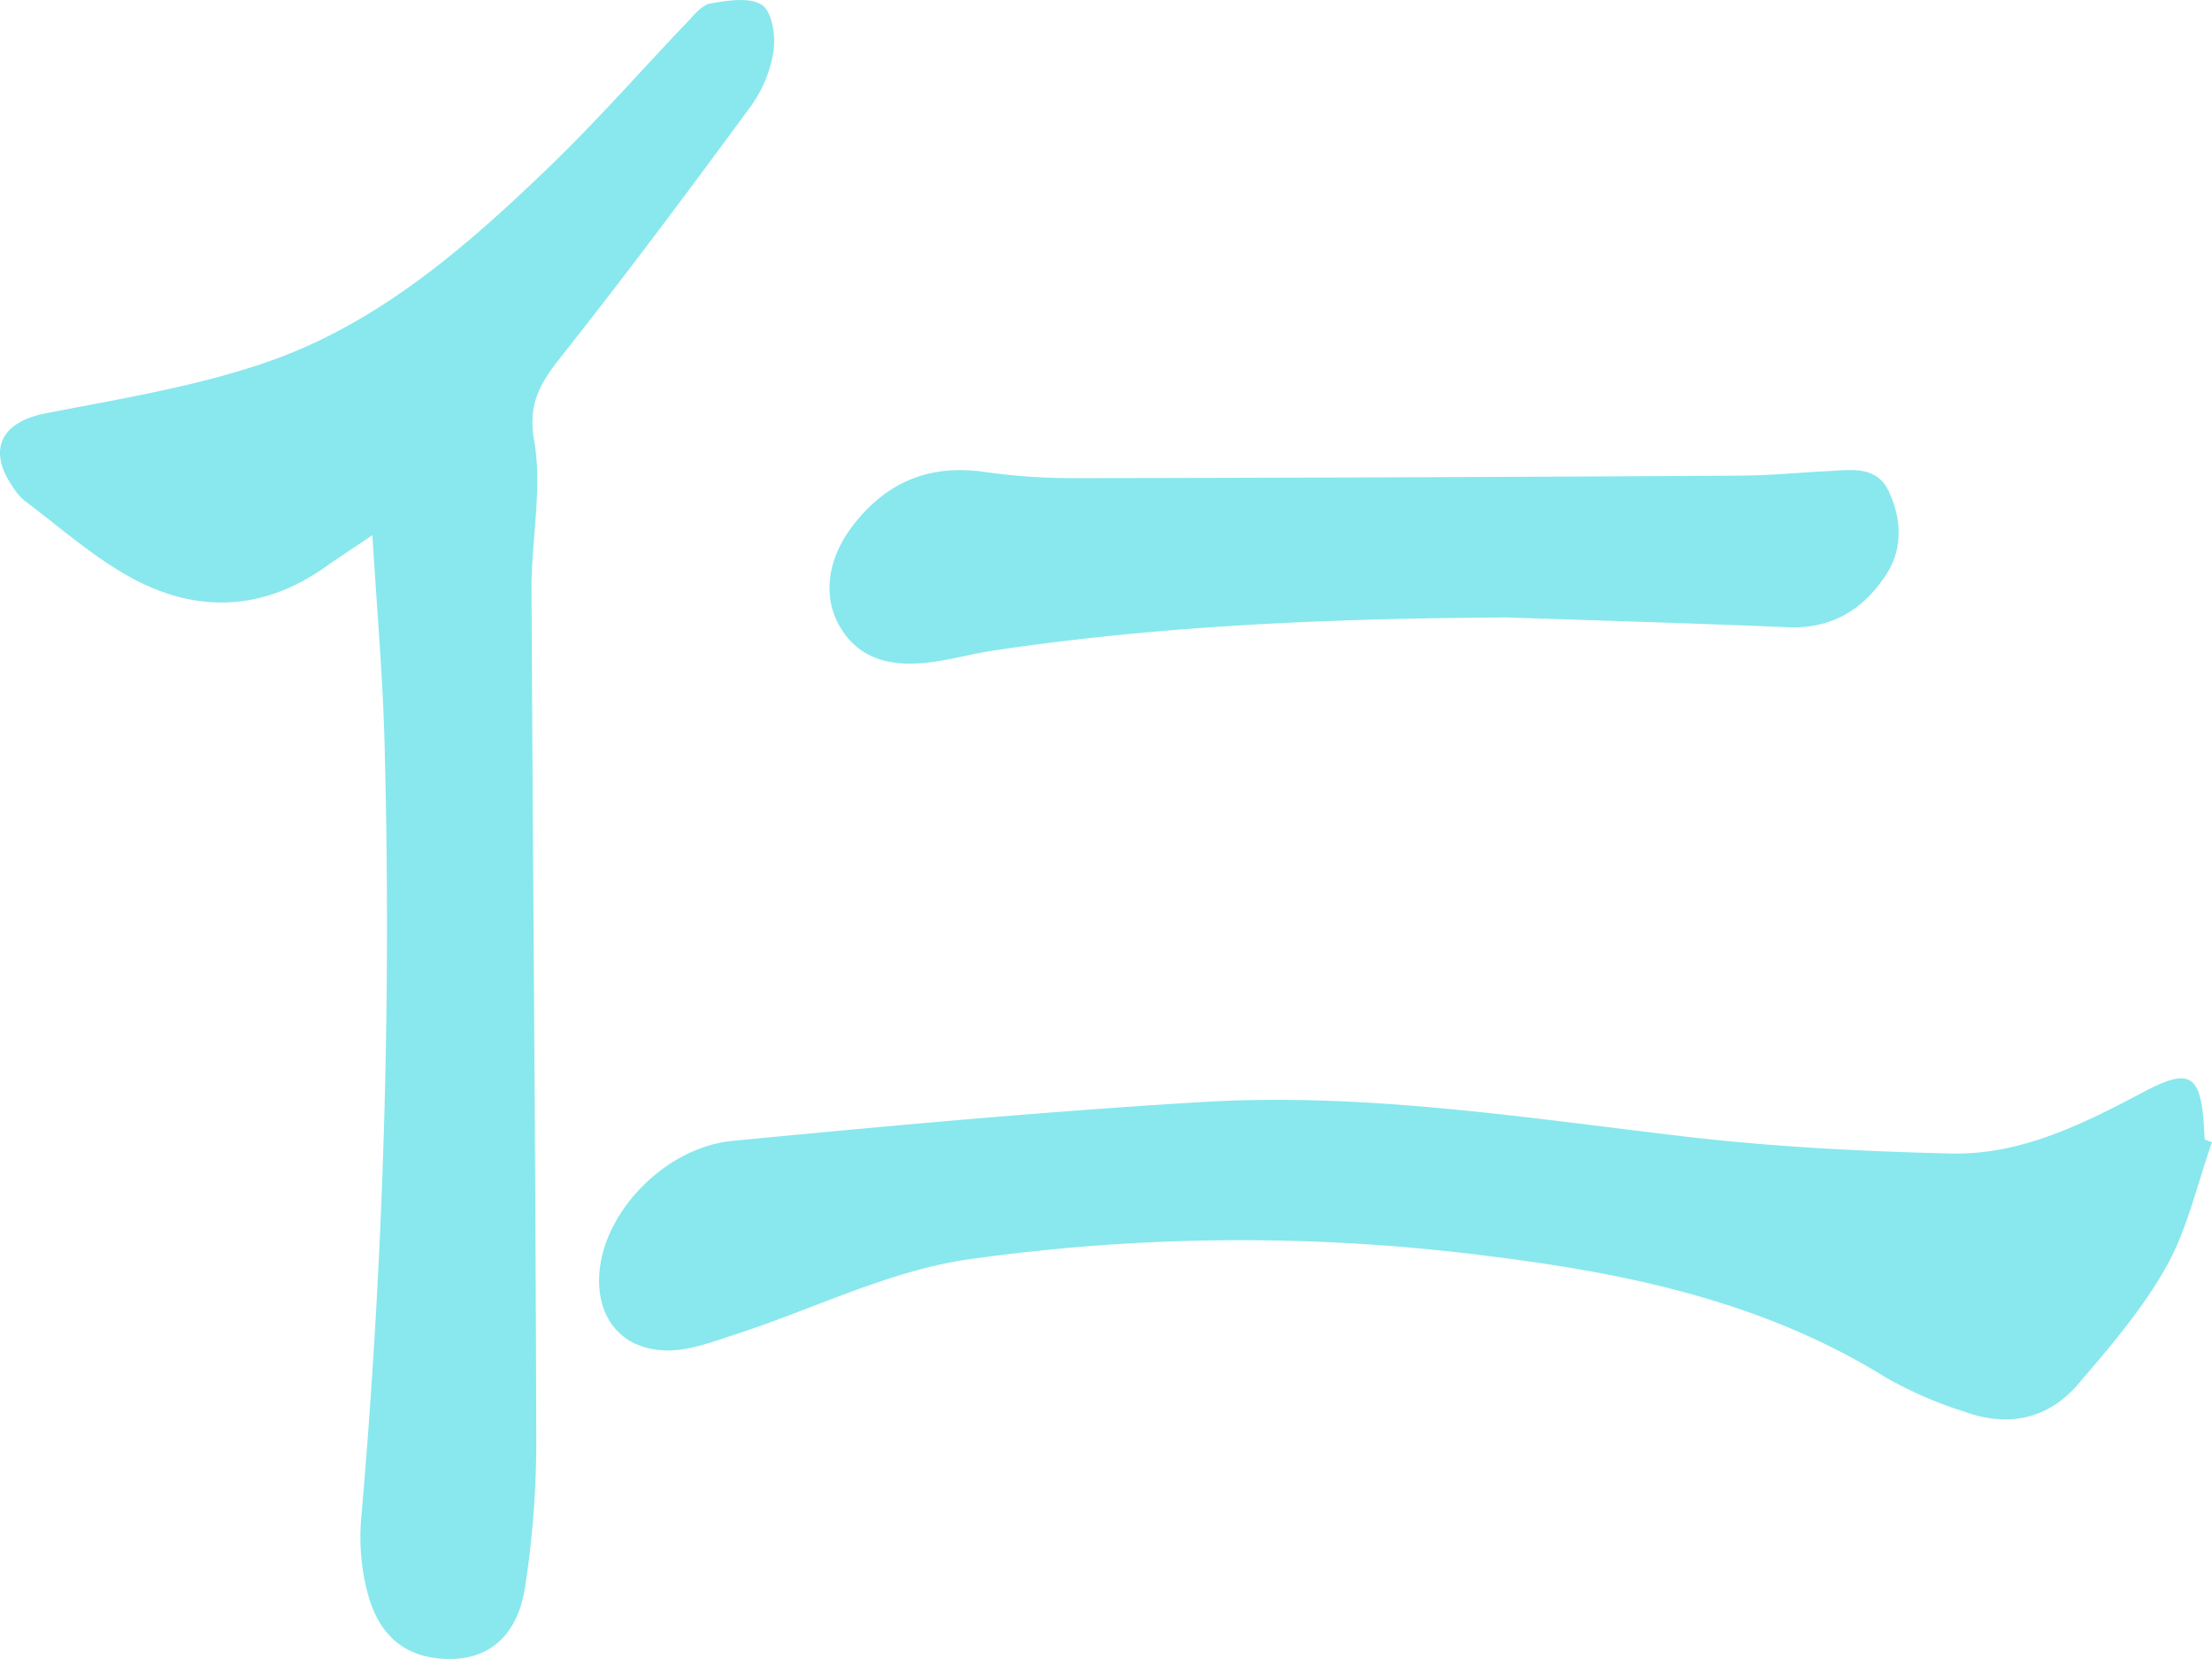 <svg id="Group_7" data-name="Group 7" xmlns="http://www.w3.org/2000/svg" width="240" height="180" viewBox="0 0 240 180">
  <path id="Fill_1" data-name="Fill 1" d="M40.4,58.065c-2.2,1.489-3.677,2.449-5.112,3.46-7.005,4.935-14.347,5.012-21.575.866C9.768,60.127,6.29,57.052,2.636,54.3A6.683,6.683,0,0,1,1.25,52.614c-2.614-3.916-1-6.847,3.64-7.754,8.082-1.578,16.32-2.9,24.054-5.569,12.094-4.177,21.639-12.5,30.681-21.219C64.8,13.087,69.537,7.667,74.5,2.472c.778-.814,1.639-1.936,2.607-2.1,1.848-.32,4.245-.711,5.57.171,1.093.727,1.488,3.319,1.255,4.953A13.78,13.78,0,0,1,81.5,11.478c-6.576,8.956-13.23,17.863-20.116,26.586-2.348,2.974-4.222,5.269-3.433,9.721.918,5.191-.3,10.722-.279,16.1.139,30.677.435,61.352.514,92.029a103,103,0,0,1-1.233,16.375c-.824,5.181-3.87,7.663-7.989,7.707-4.83.052-7.973-2.391-9.2-7.637a23.833,23.833,0,0,1-.593-7.383,741.848,741.848,0,0,0,2.548-84.5c-.191-7.218-.833-14.425-1.315-22.415" fill="#88e8ed"/>
  <path id="Fill_3" data-name="Fill 3" d="M175,6.929c-1.6,4.523-2.643,9.368-4.947,13.483-2.589,4.624-6.135,8.75-9.6,12.793-3.254,3.794-7.6,4.65-12.251,2.985a44.647,44.647,0,0,1-8.582-3.728c-13.126-8.15-27.711-11.248-42.675-13.125a211.078,211.078,0,0,0-56.971.318c-8.592,1.257-16.765,5.4-25.163,8.119-2.508.813-5.156,1.846-7.7,1.744-5.066-.2-7.721-4.056-6.99-9.192C1.03,13.936,7.452,7.461,14.5,6.782c16.981-1.633,33.98-3.2,51-4.216,17.529-1.052,34.86,1.691,52.227,3.737,9.591,1.13,19.283,1.62,28.941,1.853,7.587.183,14.34-3.2,20.927-6.689,4.989-2.639,6.2-1.937,6.541,3.906.024.422.051.844.077,1.266l.779.29" transform="translate(65 117)" fill="#88e8ed"/>
  <path id="Fill_5" data-name="Fill 5" d="M73.541,15.994c-18.663.1-37.268.825-55.749,3.589-2.353.351-4.664,1.025-7.023,1.293-3.776.43-7.324-.122-9.542-3.715C-.822,13.842-.233,9.665,2.46,6.122,6.126,1.3,10.831-.67,16.866.211A68,68,0,0,0,26.773.88Q62.812.825,98.851.606c3.205-.018,6.408-.335,9.613-.5,2.484-.128,5.206-.587,6.51,2.293,1.346,2.971,1.5,6.146-.332,8.956-2.47,3.791-5.93,5.9-10.686,5.7-10.134-.434-20.275-.716-30.414-1.061" transform="translate(90 51)" fill="#88e8ed"/>
</svg>
